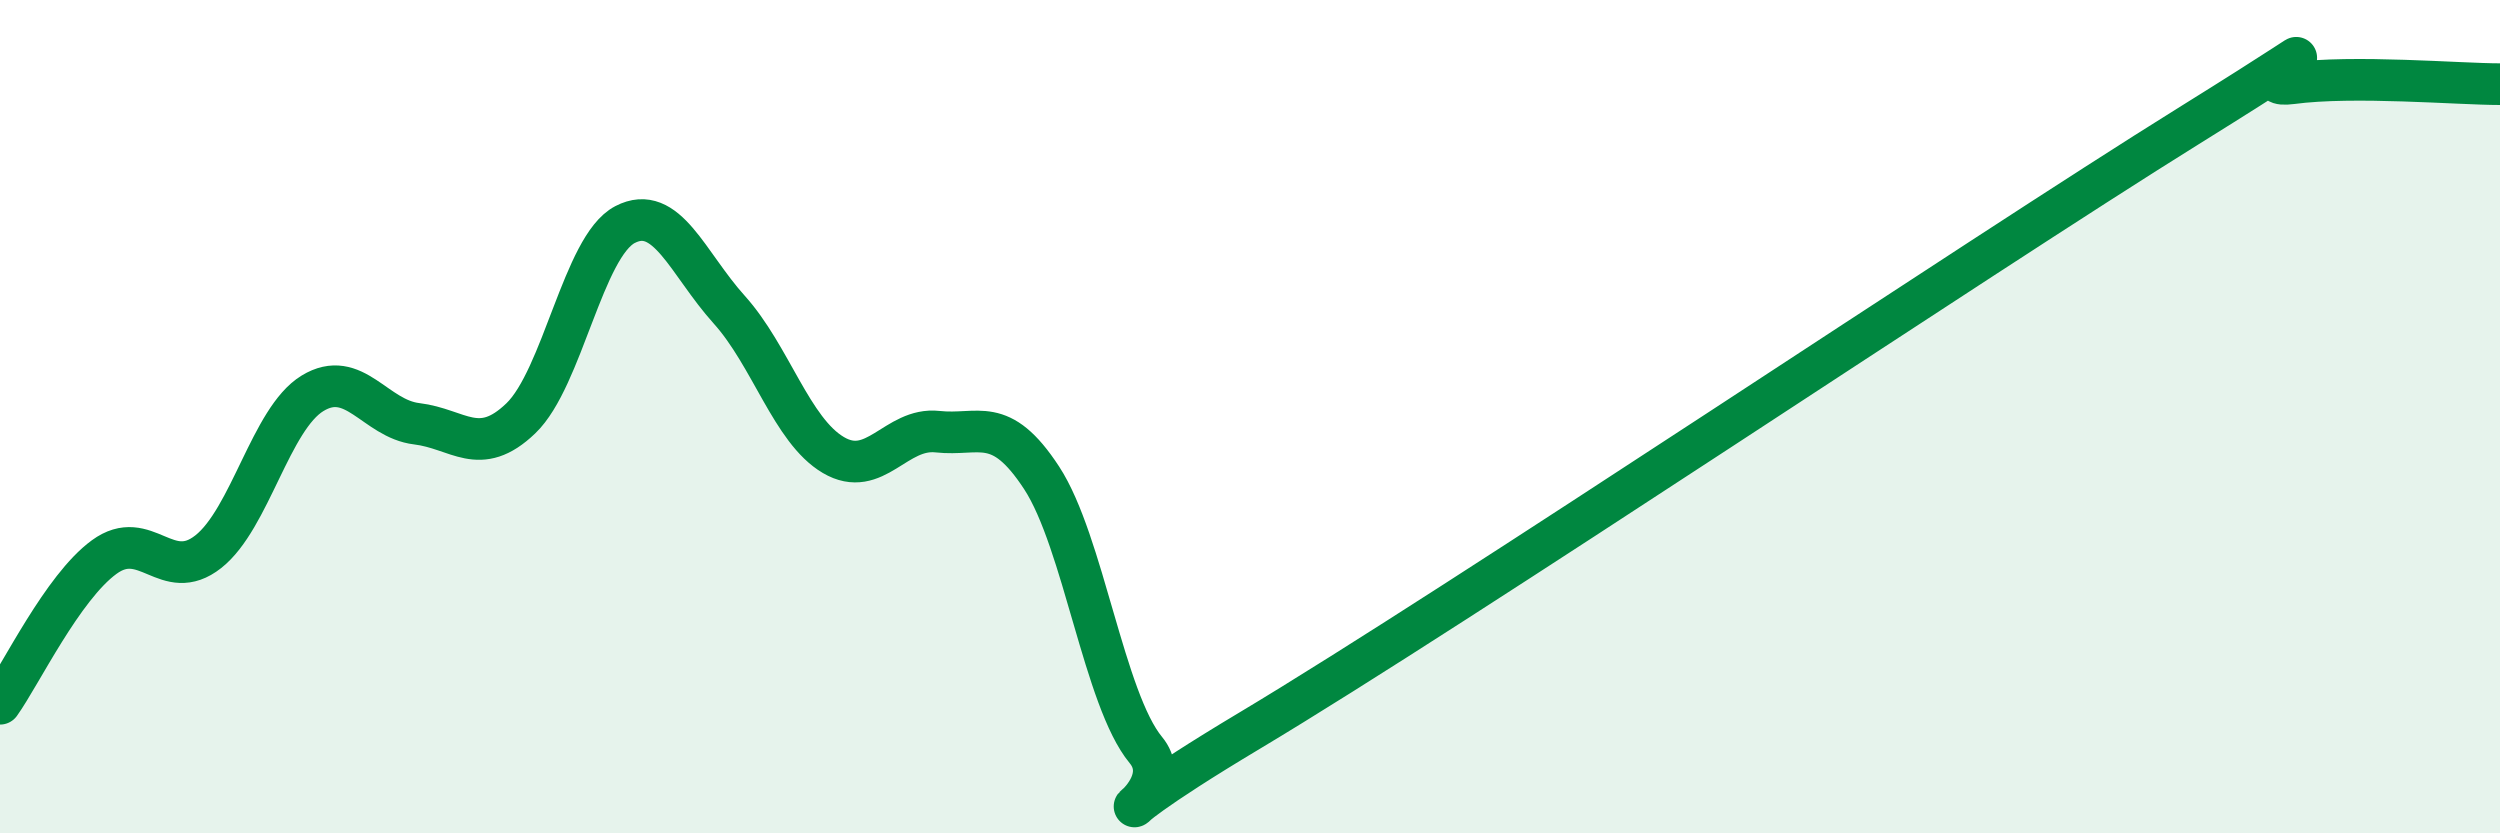 
    <svg width="60" height="20" viewBox="0 0 60 20" xmlns="http://www.w3.org/2000/svg">
      <path
        d="M 0,16.89 C 0.5,16.19 1.5,14.1 2.5,13.37 C 3.5,12.64 4,14.03 5,13.24 C 6,12.45 6.5,10.05 7.5,9.44 C 8.5,8.83 9,10.05 10,10.17 C 11,10.29 11.5,11 12.5,10.04 C 13.5,9.08 14,5.91 15,5.39 C 16,4.87 16.5,6.32 17.5,7.43 C 18.5,8.54 19,10.33 20,10.92 C 21,11.51 21.5,10.25 22.5,10.36 C 23.5,10.47 24,9.94 25,11.47 C 26,13 26.5,16.79 27.5,18 C 28.5,19.21 25,20.52 30,17.53 C 35,14.54 47.5,6.15 52.5,3.04 C 57.5,-0.07 53.5,2.2 55,2 C 56.5,1.8 59,2.02 60,2.02L60 20L0 20Z"
        fill="#008740"
        opacity="0.1"
        stroke-linecap="round"
        stroke-linejoin="round"
      />
      <path
        d="M 0,16.89 C 0.5,16.19 1.5,14.1 2.5,13.37 C 3.5,12.64 4,14.03 5,13.24 C 6,12.45 6.5,10.05 7.5,9.44 C 8.5,8.83 9,10.05 10,10.17 C 11,10.29 11.5,11 12.5,10.04 C 13.5,9.08 14,5.91 15,5.39 C 16,4.87 16.5,6.32 17.5,7.43 C 18.5,8.54 19,10.33 20,10.92 C 21,11.51 21.5,10.25 22.5,10.36 C 23.5,10.47 24,9.94 25,11.47 C 26,13 26.5,16.79 27.5,18 C 28.5,19.21 25,20.52 30,17.53 C 35,14.54 47.5,6.15 52.5,3.04 C 57.5,-0.07 53.5,2.2 55,2 C 56.5,1.8 59,2.02 60,2.02"
        stroke="#008740"
        stroke-width="1"
        fill="none"
        stroke-linecap="round"
        stroke-linejoin="round"
      />
    </svg>
  